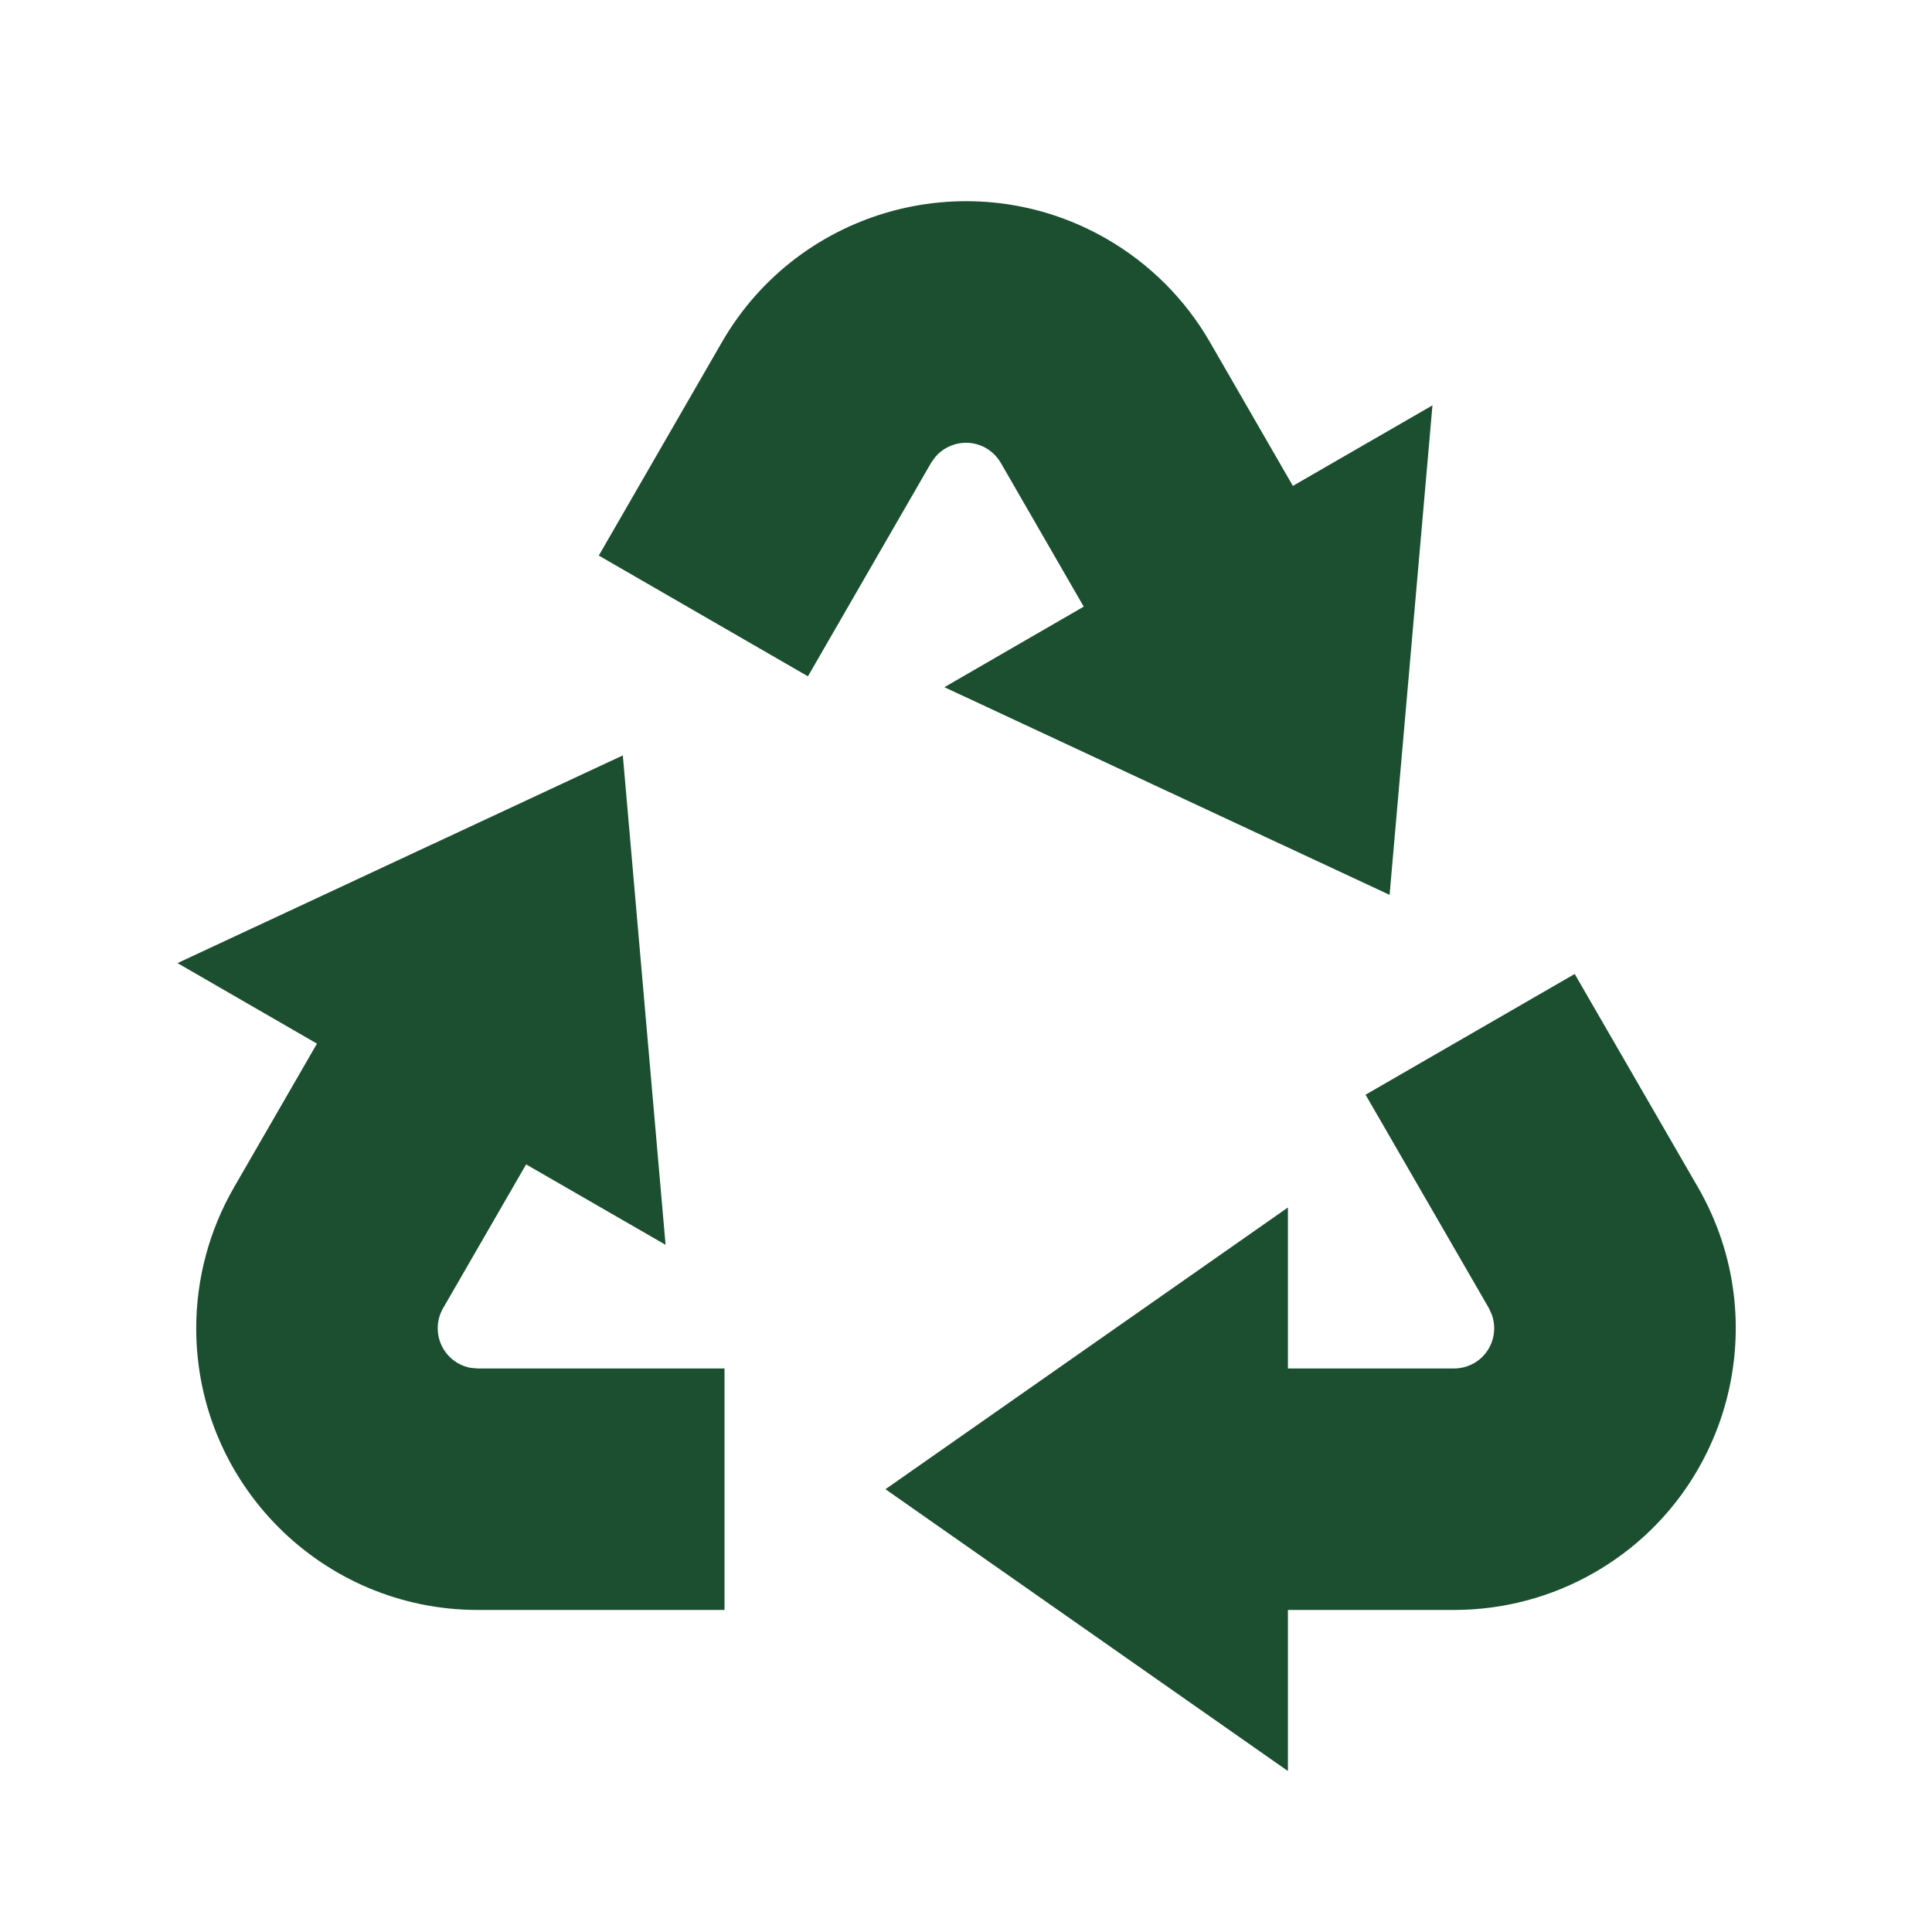 <svg width="16" height="16" viewBox="0 0 16 16" fill="none" xmlns="http://www.w3.org/2000/svg">
<path d="M13.041 8.066L14.062 9.833C14.706 10.949 14.324 12.377 13.208 13.021C12.853 13.226 12.451 13.333 12.041 13.333L10.666 13.333V14.667L7.333 12.333L10.666 10V11.333L12.041 11.333C12.1 11.333 12.157 11.318 12.208 11.289C12.35 11.207 12.408 11.037 12.355 10.888L12.33 10.833L11.309 9.066L13.041 8.066ZM5.158 6.256L5.512 10.309L4.357 9.643L3.67 10.833C3.64 10.884 3.625 10.942 3.625 11C3.625 11.164 3.743 11.3 3.898 11.328L3.958 11.333L6 11.333V13.333L3.958 13.333C2.67 13.333 1.625 12.289 1.625 11C1.625 10.591 1.733 10.188 1.938 9.833L2.625 8.643L1.47 7.976L5.158 6.256ZM9.166 1.979C9.521 2.184 9.816 2.479 10.02 2.833L10.707 4.024L11.863 3.357L11.508 7.411L7.821 5.691L8.975 5.024L8.288 3.833C8.259 3.783 8.217 3.741 8.166 3.711C8.025 3.63 7.848 3.664 7.746 3.784L7.711 3.833L6.691 5.601L4.959 4.601L5.979 2.833C6.623 1.717 8.05 1.335 9.166 1.979Z" fill="#1B4F30"/>
</svg>
